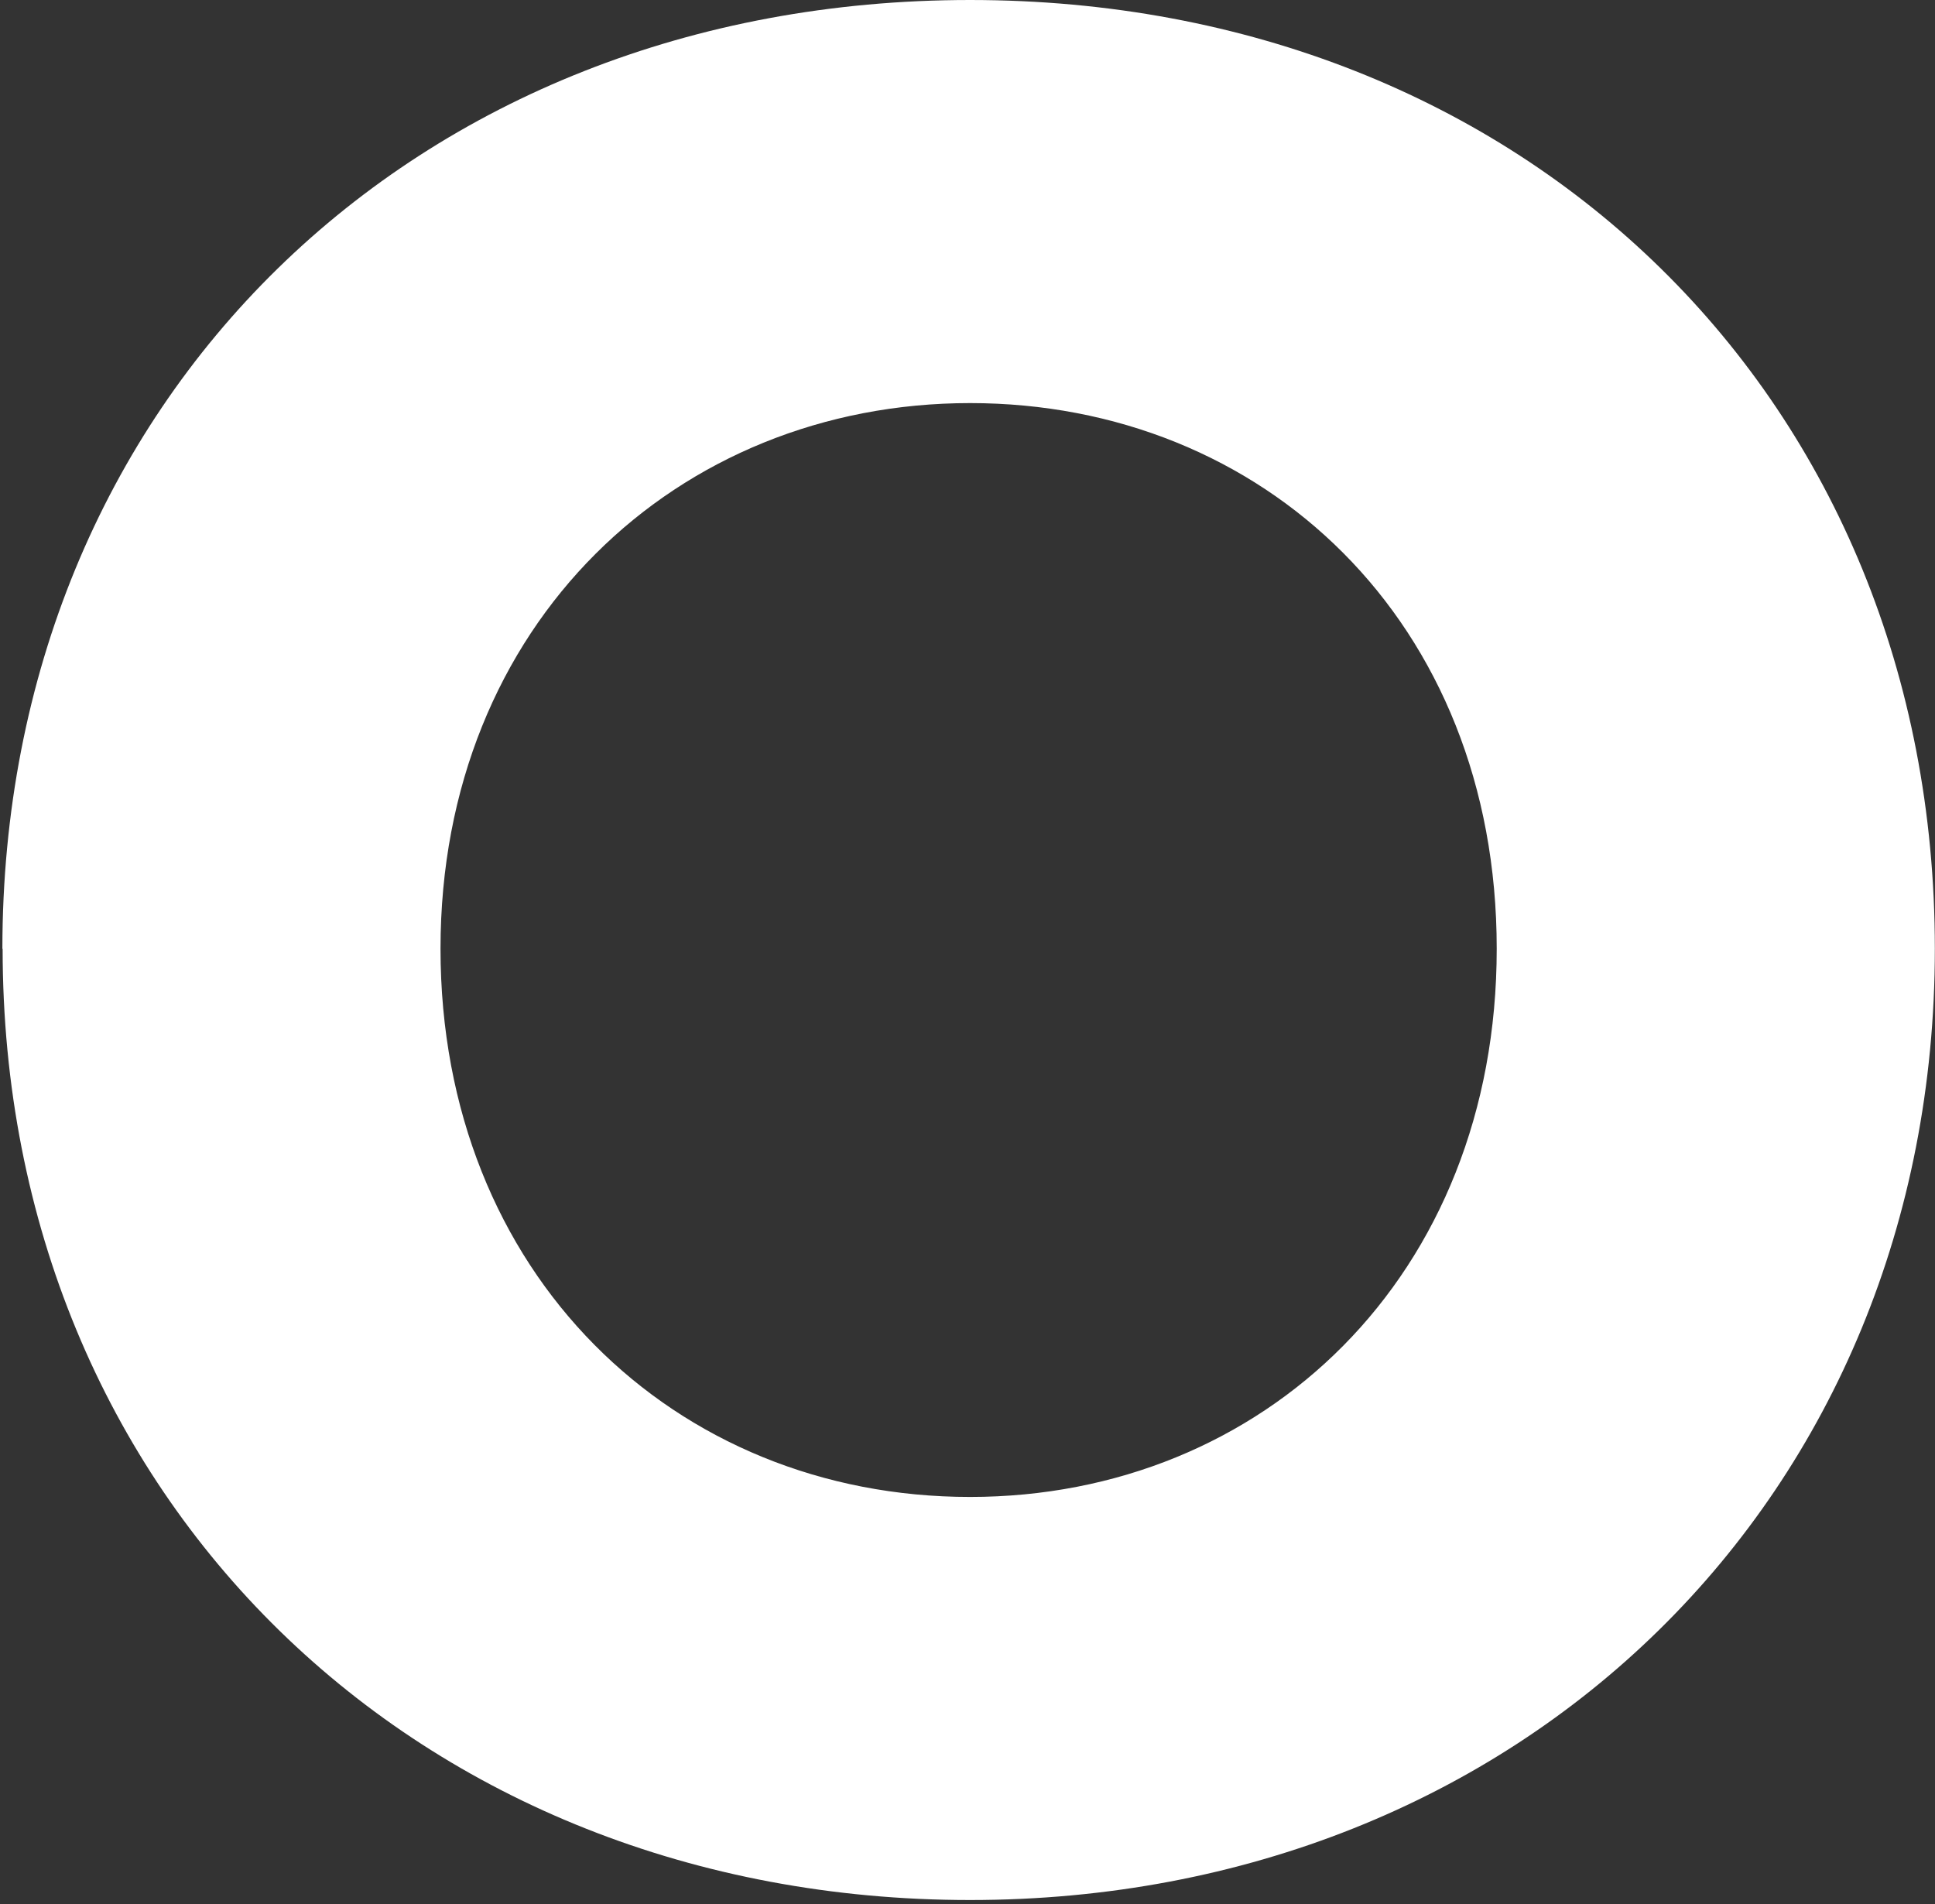 <svg width="313" height="308" viewBox="0 0 313 308" fill="none" xmlns="http://www.w3.org/2000/svg">
<rect x="0" y="0" width="313" height="308" fill="#333333" stroke="none"/>
<path d="M0.386 153.462C0.386 64.738 66.909 0 156.914 0C246.918 0 312.976 64.777 312.976 153.462C312.976 242.147 246.025 307.35 156.914 307.35C67.802 307.35 0.425 242.574 0.425 153.462H0.386ZM156.914 242.147C204.303 242.147 242.105 206.479 242.105 153.462C242.105 100.445 204.303 65.204 156.914 65.204C109.524 65.204 71.256 100.872 71.256 153.462C71.256 206.052 109.059 242.147 156.914 242.147Z" fill="white"/>
</svg>
